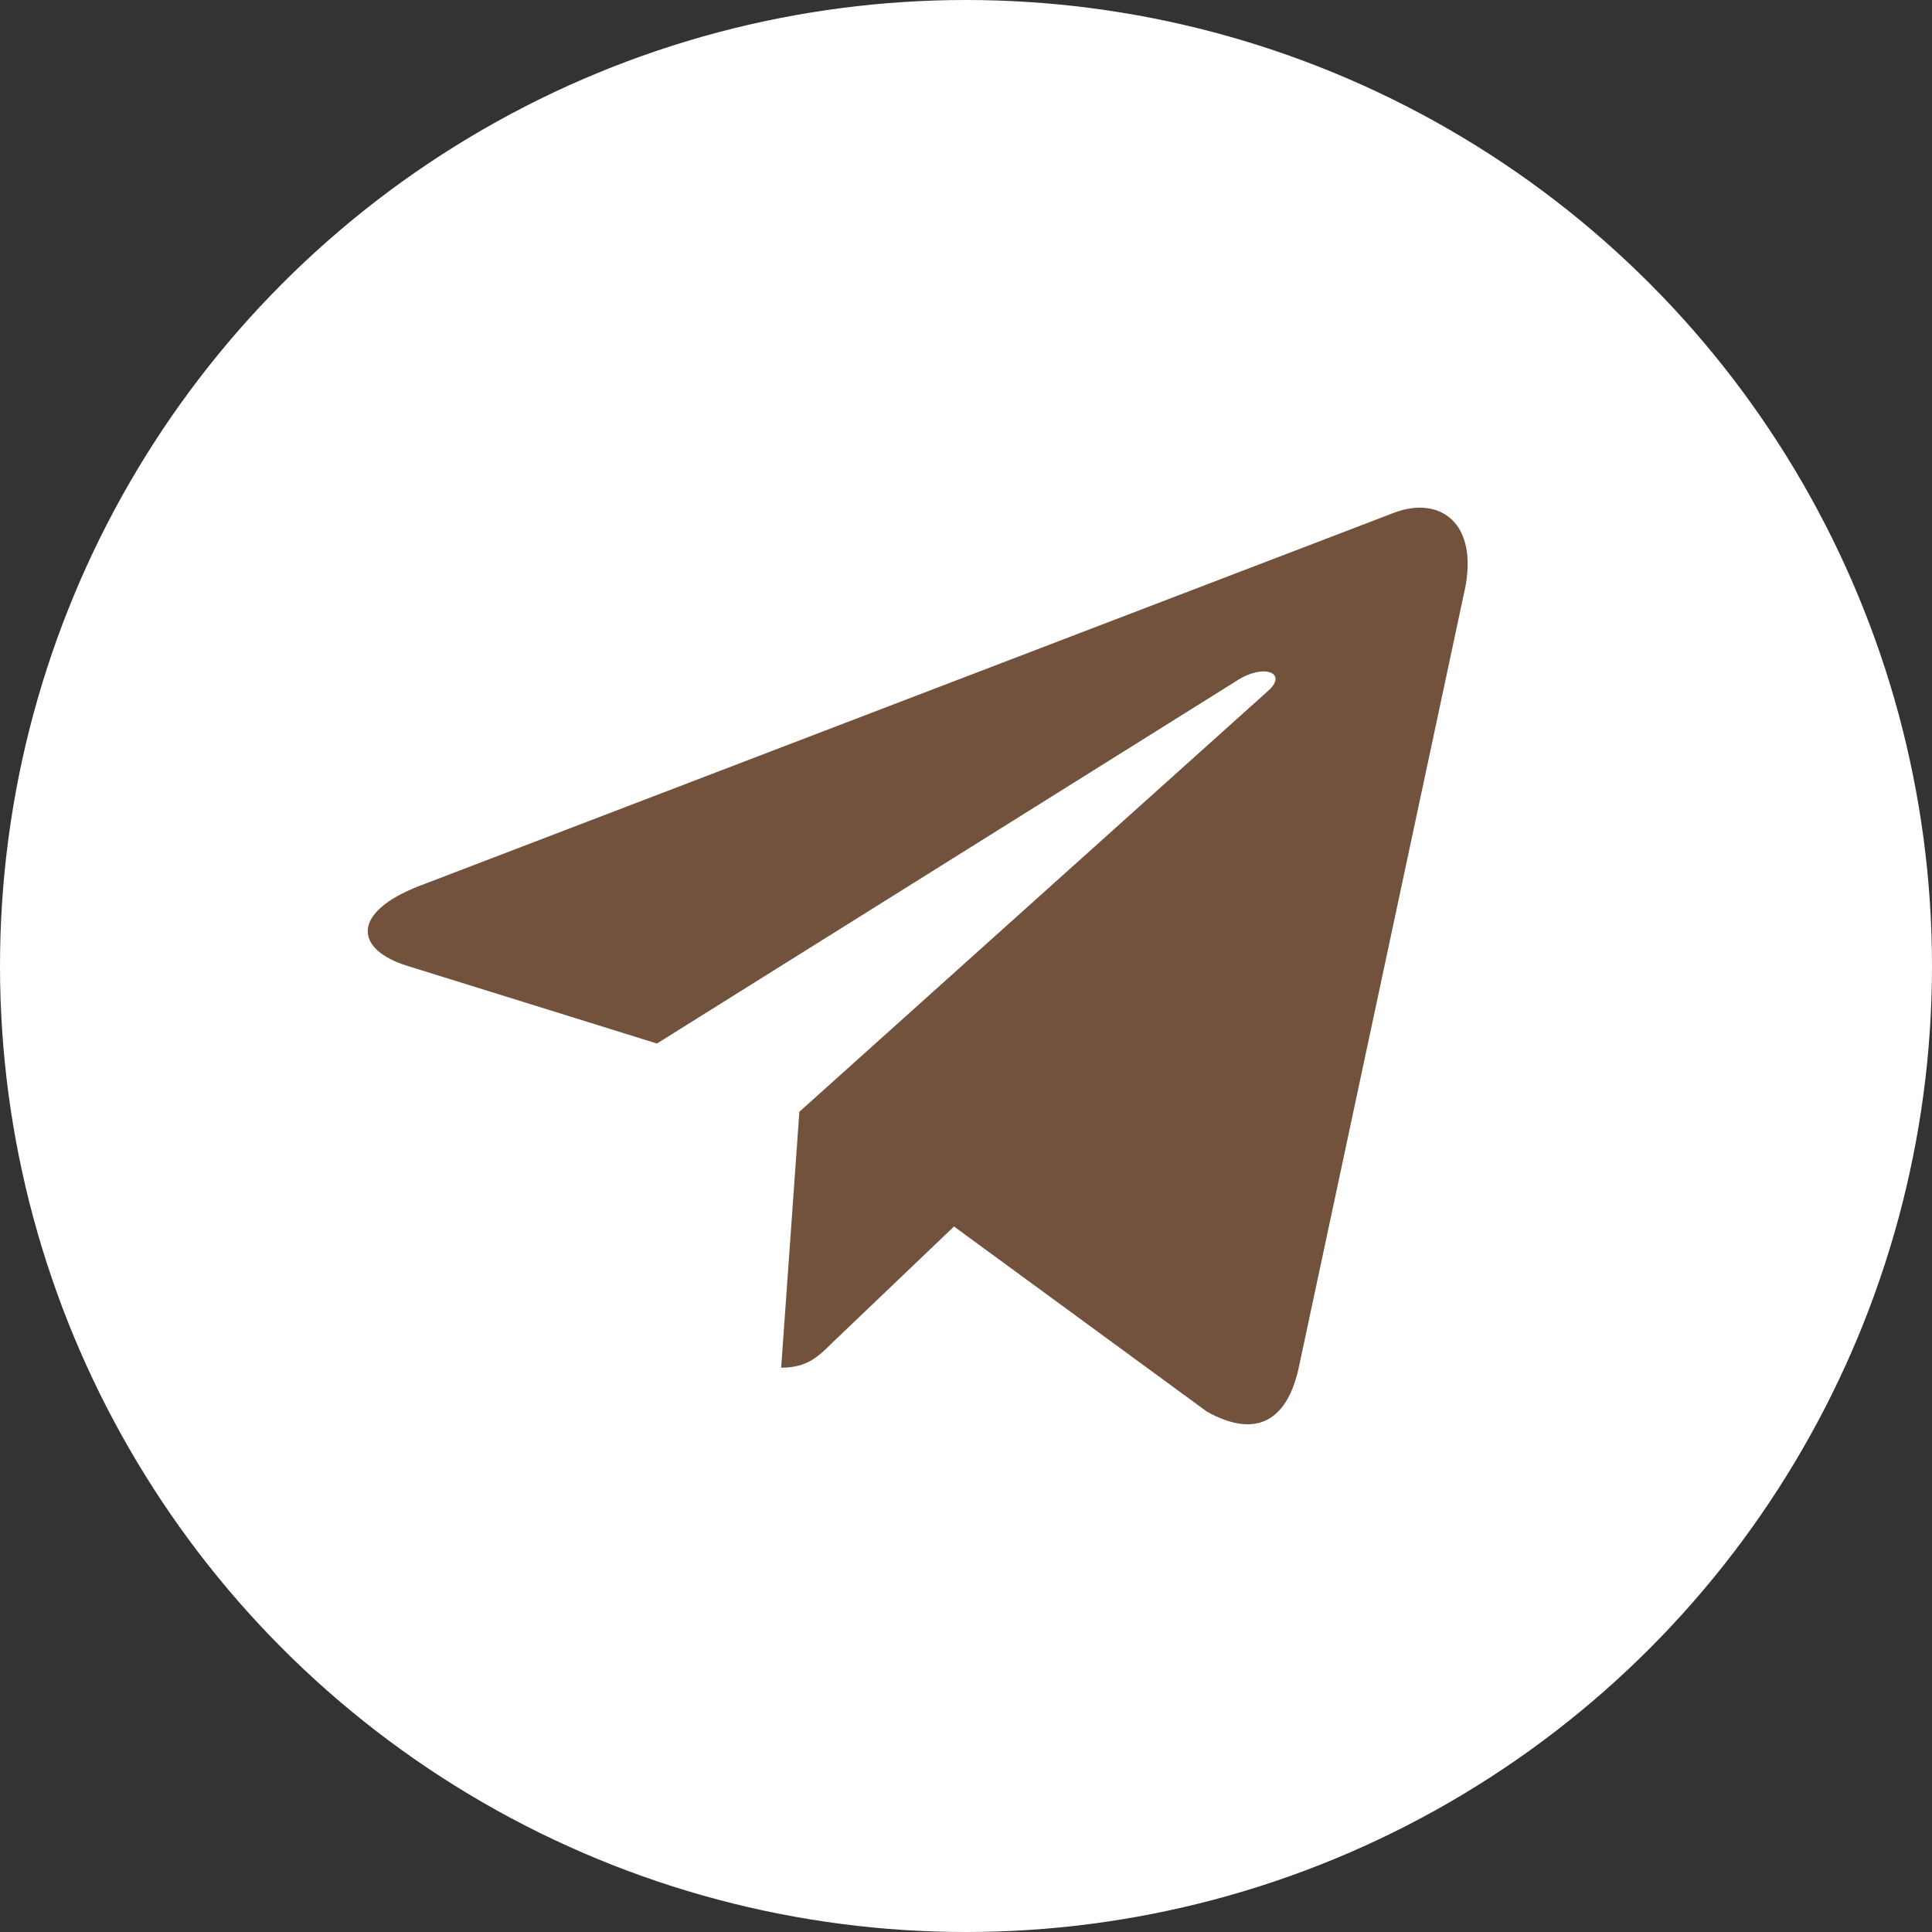 <?xml version="1.0" encoding="UTF-8"?> <svg xmlns="http://www.w3.org/2000/svg" width="24" height="24" viewBox="0 0 24 24" fill="none"><rect x="0" y="0" width="24" height="24" fill="#333333" stroke="none"/><circle cx="12" cy="12" r="12" fill="white"></circle><path d="M9.93 13.811L9.704 16.99C10.027 16.99 10.167 16.851 10.335 16.684L11.851 15.236L14.993 17.536C15.569 17.857 15.975 17.688 16.13 17.006L18.192 7.344L18.193 7.343C18.376 6.491 17.885 6.158 17.324 6.367L5.203 11.008C4.375 11.329 4.388 11.79 5.062 11.999L8.161 12.963L15.359 8.459C15.698 8.235 16.006 8.359 15.752 8.583L9.93 13.811Z" fill="#72523D"></path></svg> 